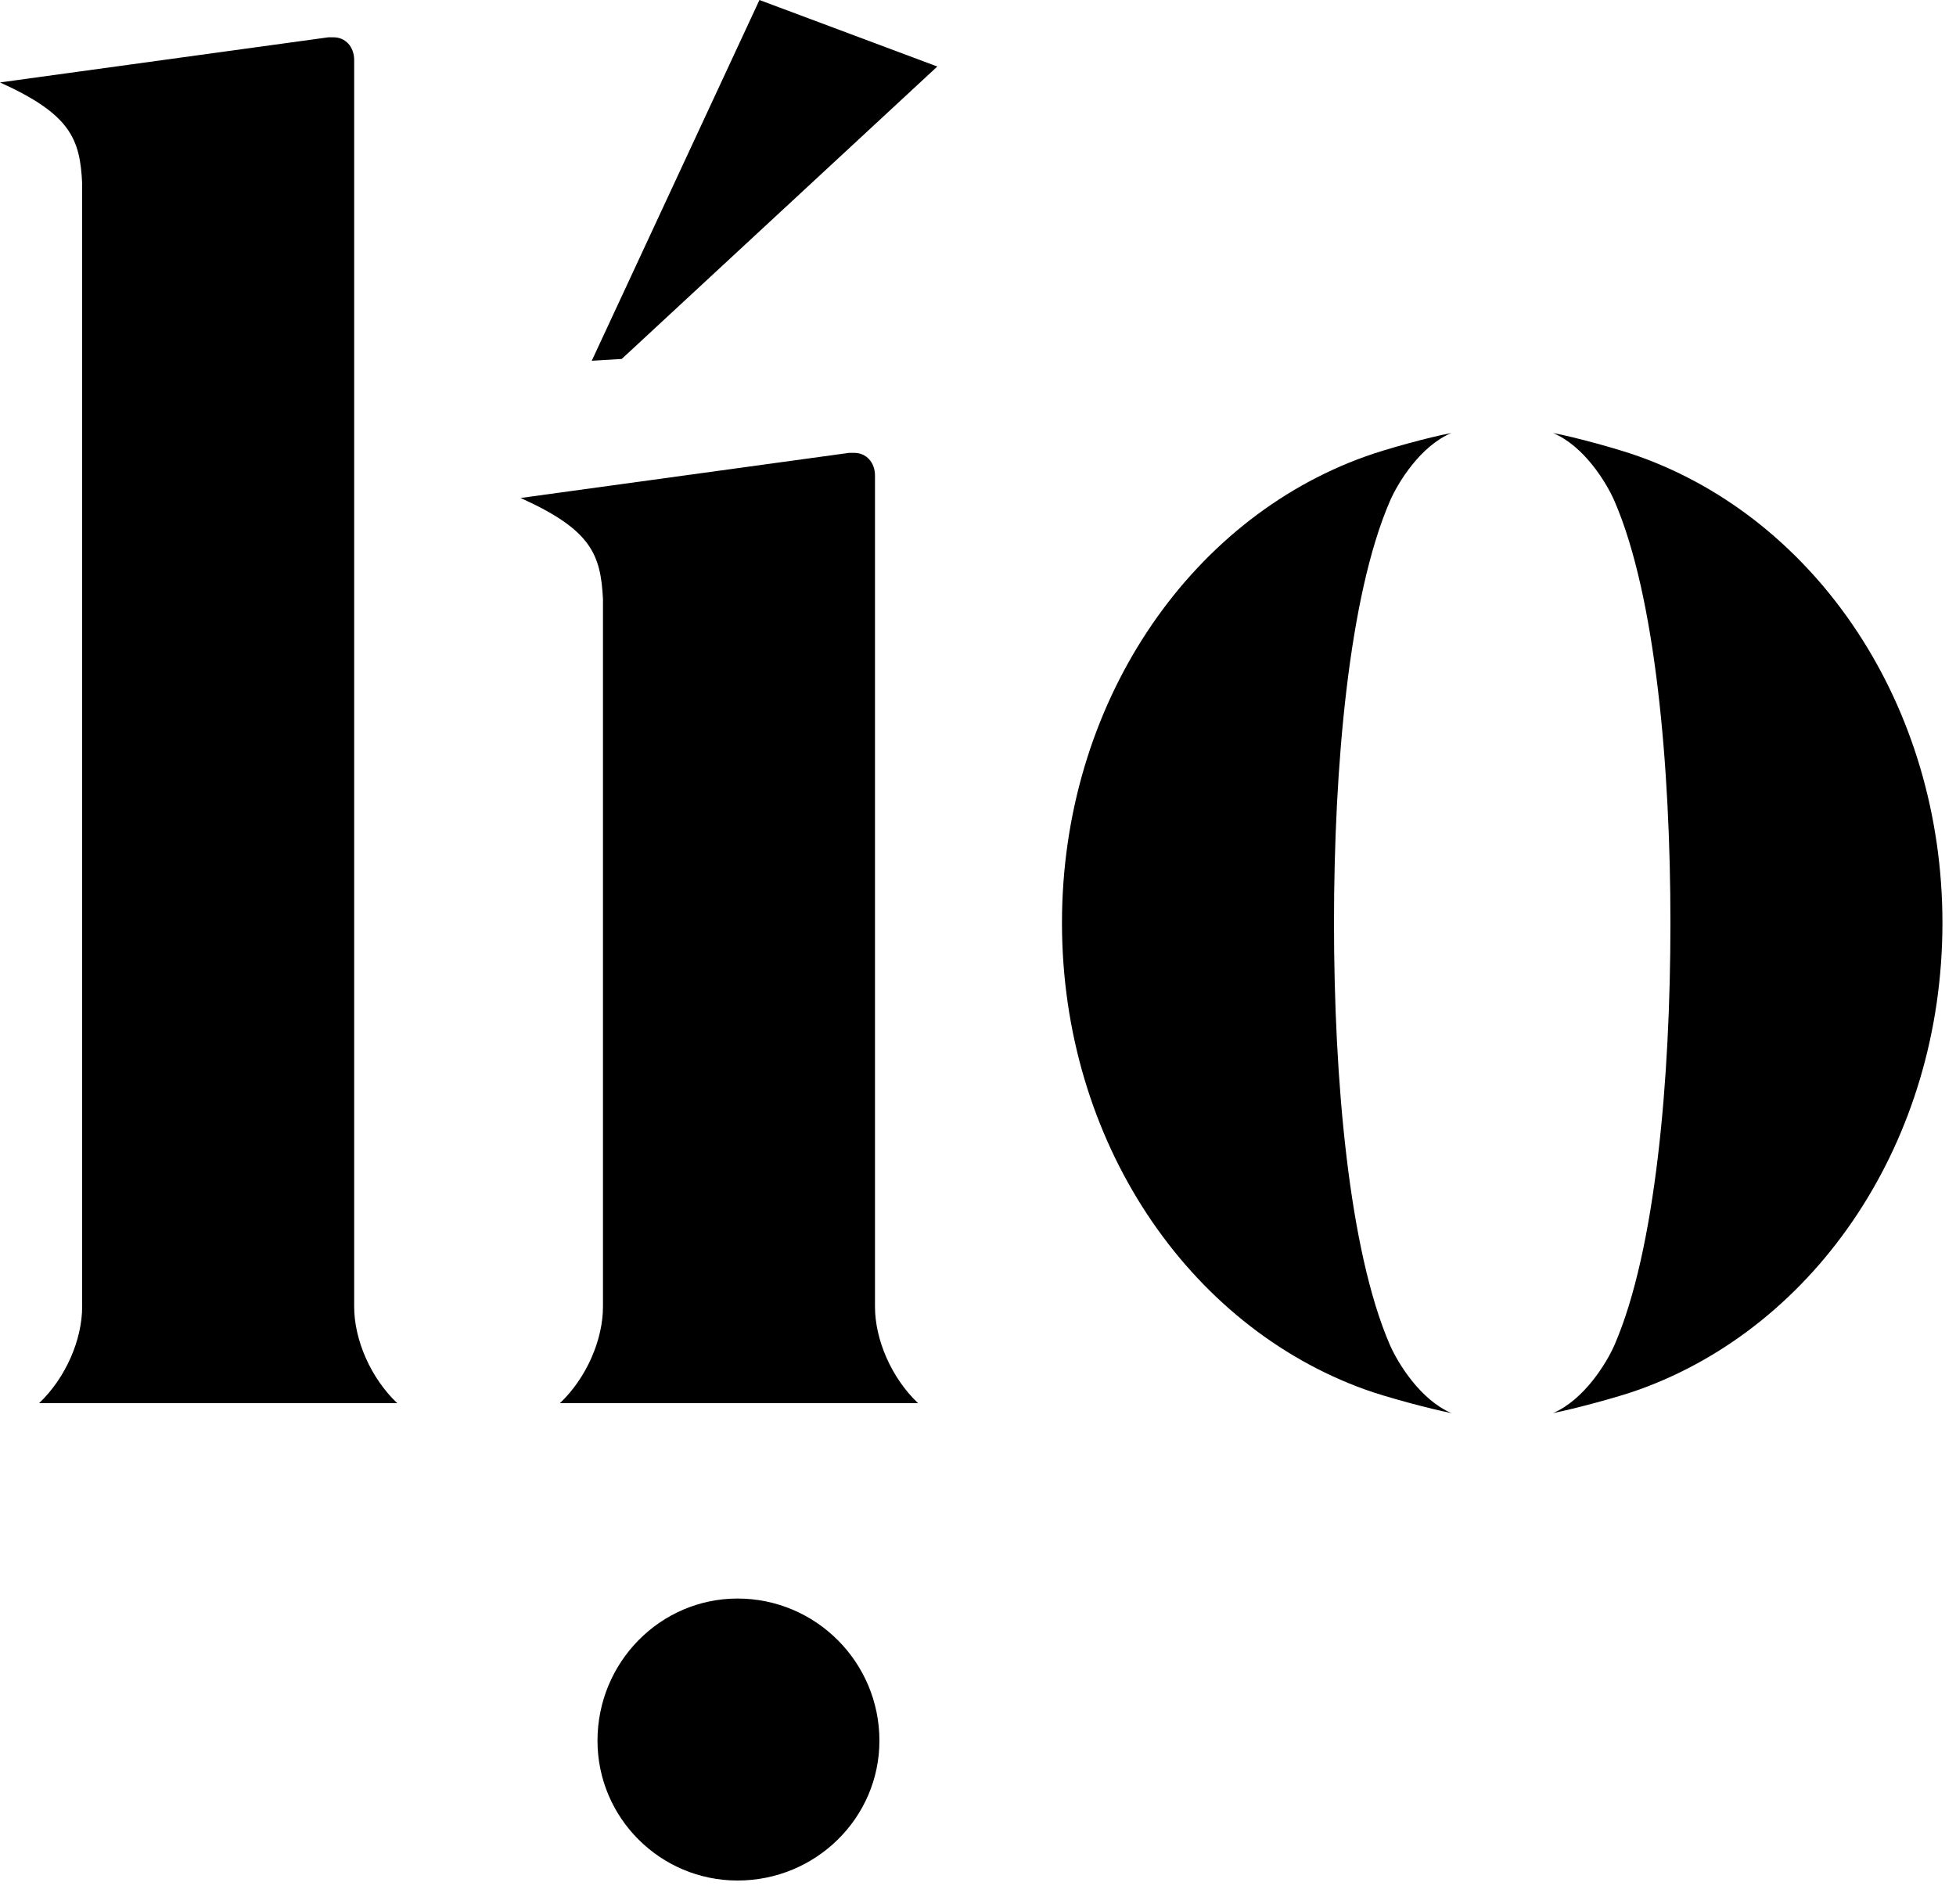 <svg width="75" height="73" viewBox="0 0 75 73" fill="none" xmlns="http://www.w3.org/2000/svg">
<g clip-path="url(#clip0_78_18)">
<path d="M28.28 72.09C31.28 72.09 33.72 69.69 33.72 66.73C33.72 63.72 31.28 61.28 28.28 61.28C25.32 61.28 22.91 63.72 22.91 66.73C22.91 69.69 25.32 72.09 28.28 72.09Z" fill="black"/>
<path d="M13.58 50.09V2.3C13.58 1.8 13.25 1.43 12.79 1.43H12.59L0 3.16C2.7 4.38 3.07 5.32 3.15 7.03V50.09C3.15 51.36 2.52 52.82 1.5 53.79H15.23C14.21 52.82 13.58 51.36 13.58 50.09Z" fill="black"/>
<path d="M33.55 50.09V18.23C33.55 17.73 33.22 17.36 32.75 17.36H32.56L19.96 19.09C22.67 20.31 23.03 21.25 23.12 22.96V50.09C23.12 51.36 22.49 52.82 21.47 53.79H35.2C34.18 52.82 33.55 51.36 33.55 50.09Z" fill="black"/>
<path d="M23.84 13.76L35.94 2.55L29.12 0L22.69 13.83L23.84 13.76Z" fill="black"/>
<path d="M53.29 51.55C51.72 47.92 51.15 41.37 51.15 35.38C51.15 29.4 51.72 22.85 53.29 19.22C53.6 18.5 54.46 17.1 55.65 16.6C54.83 16.75 53.12 17.22 52.35 17.5C45.56 19.93 40.72 27.01 40.72 35.38C40.72 43.76 45.56 50.83 52.35 53.27C53.12 53.55 54.83 54.01 55.65 54.17C54.46 53.66 53.6 52.26 53.29 51.55Z" fill="black"/>
<path d="M61.91 51.55C63.48 47.92 64.05 41.37 64.05 35.38C64.05 29.4 63.48 22.85 61.91 19.22C61.6 18.5 60.74 17.1 59.55 16.6C60.37 16.75 62.08 17.22 62.85 17.5C69.64 19.93 74.48 27.01 74.48 35.38C74.48 43.76 69.64 50.83 62.85 53.27C62.08 53.55 60.37 54.01 59.55 54.17C60.74 53.66 61.6 52.26 61.91 51.55Z" fill="black"/>
</g>
<defs>
<clipPath id="clip0_78_18">
<rect width="75" height="73" fill="white"/>
</clipPath>
</defs>
</svg>
